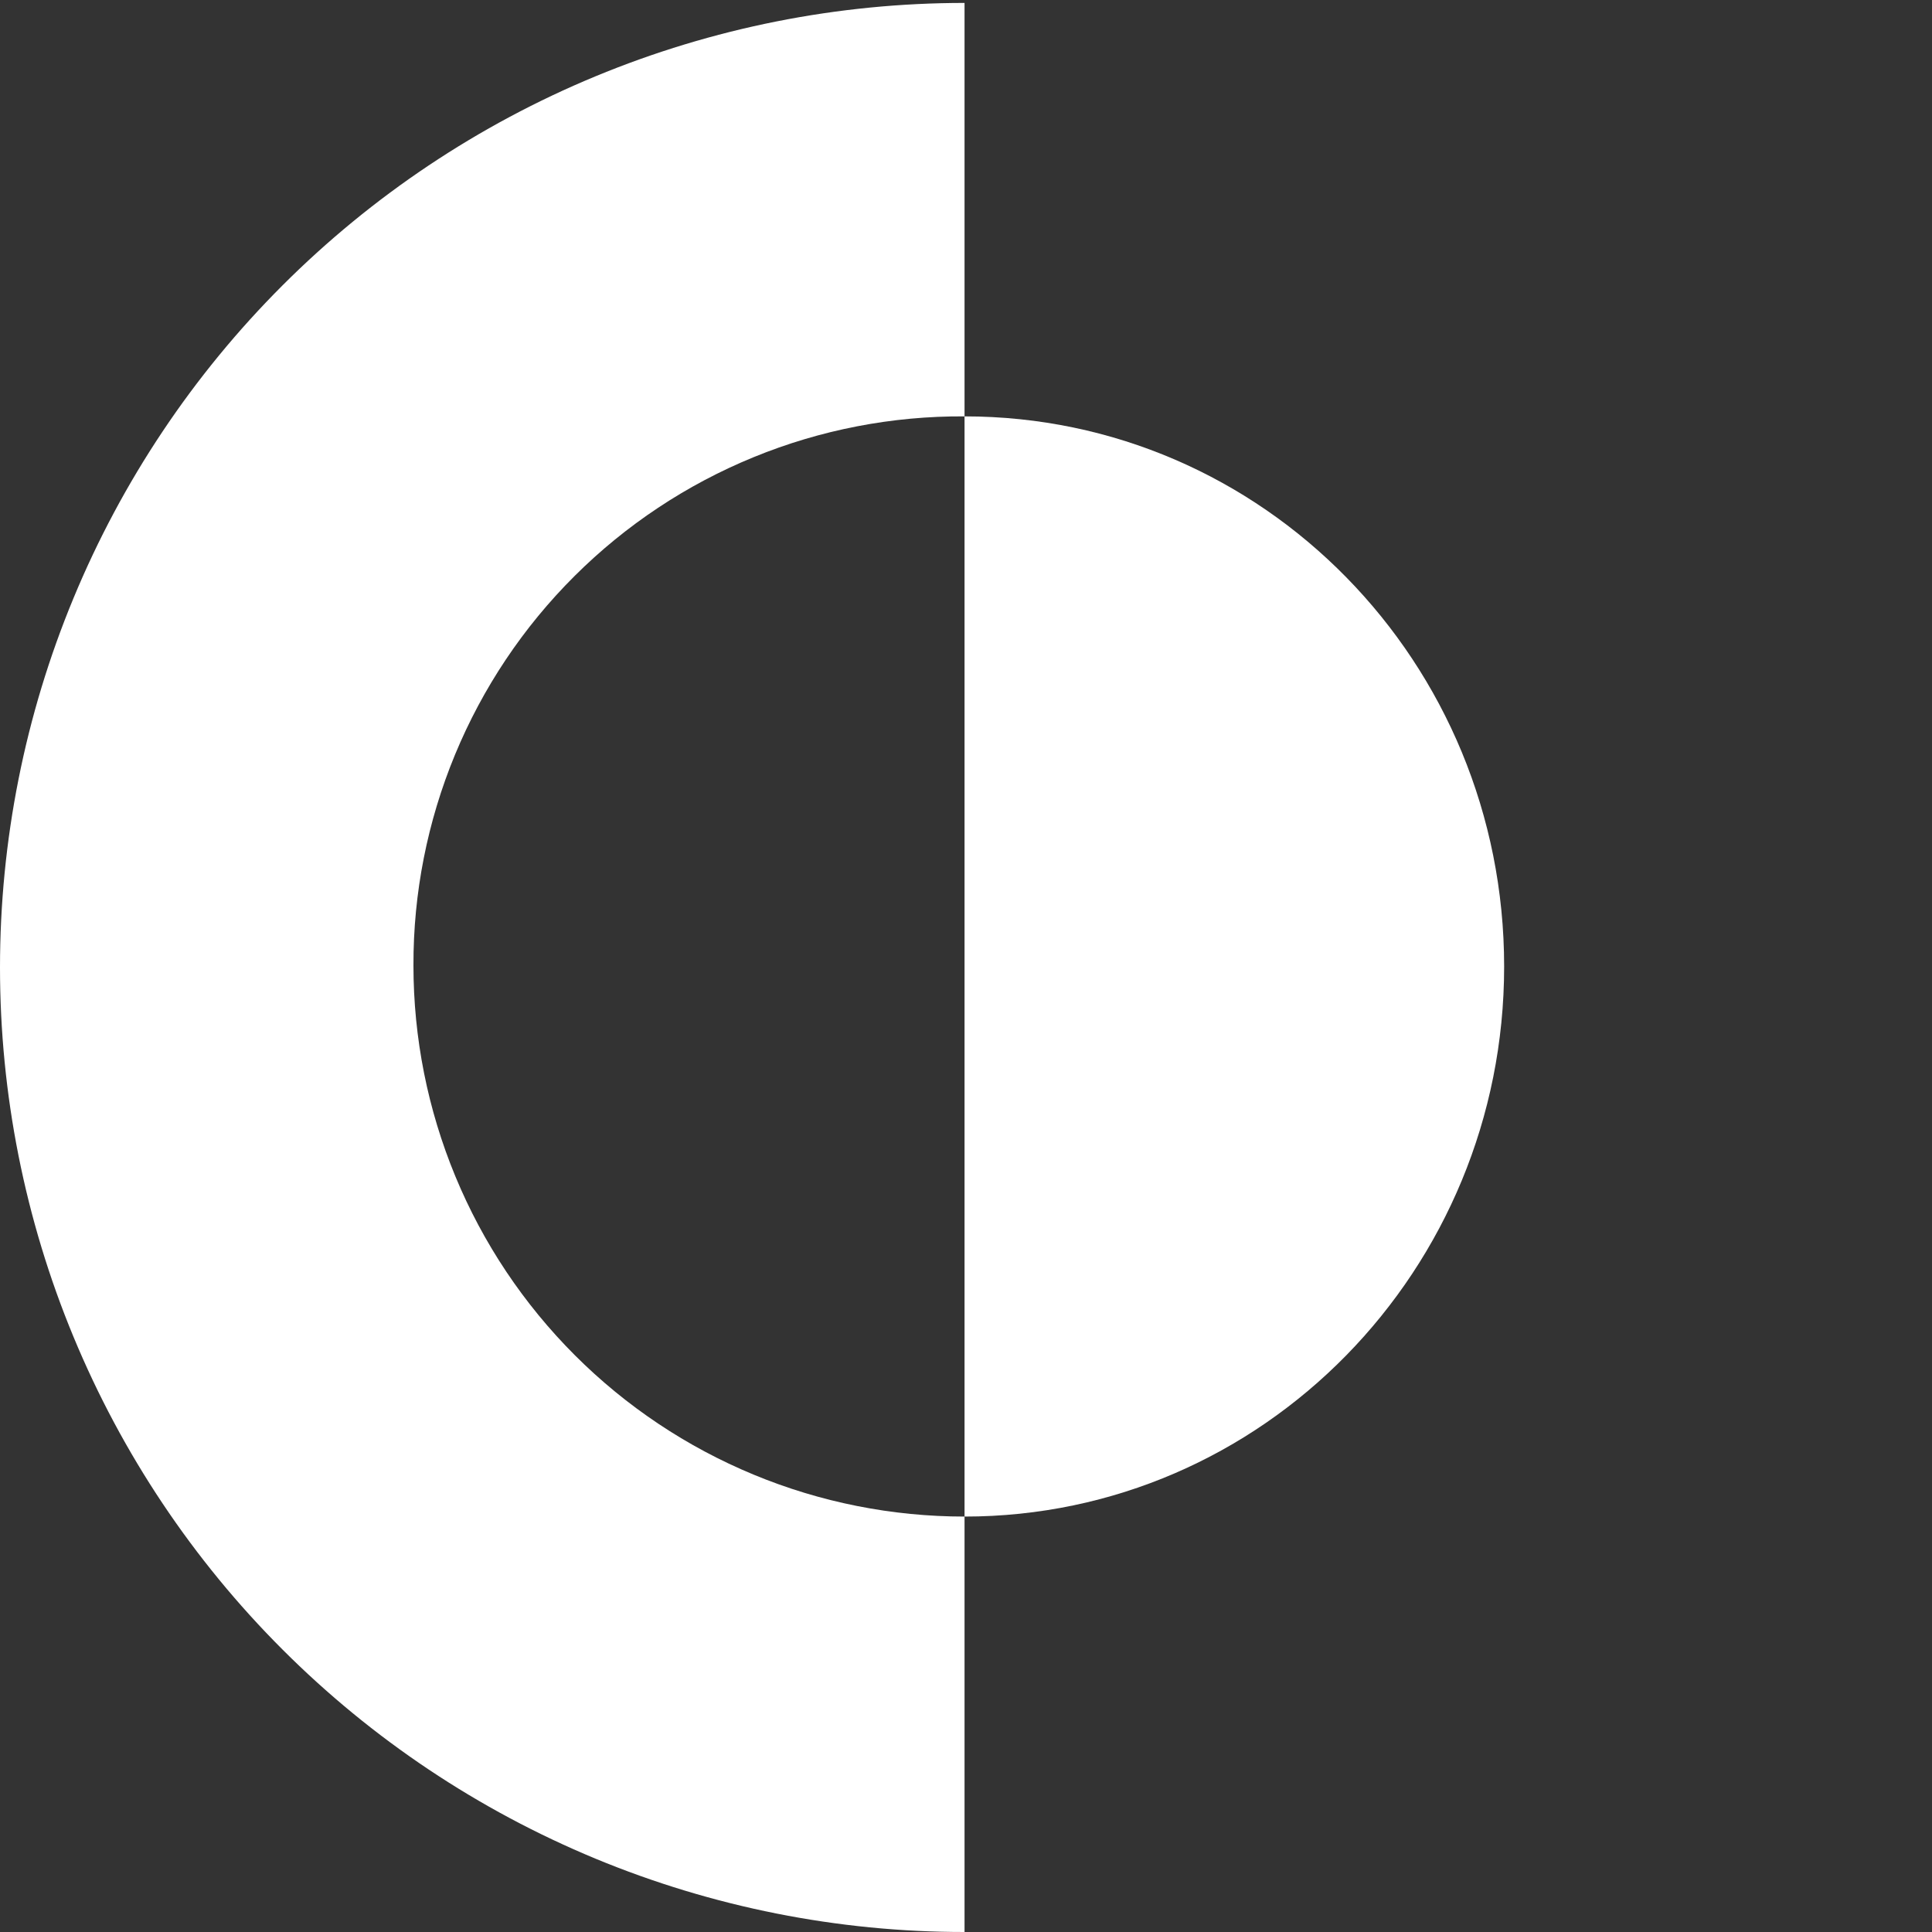<svg width="37" height="37" viewBox="0 0 37 37" fill="none" xmlns="http://www.w3.org/2000/svg">
<rect x="0" y="0" width="37" height="37" fill="#333333" stroke="none"/>
<g clip-path="url(#clip0_237_33787)">
<path fill-rule="evenodd" clip-rule="evenodd" d="M28.806 18.51C28.806 24.319 24.19 29.044 18.472 29.044V7.974C24.19 7.974 28.806 12.682 28.806 18.51Z" fill="white"/>
<path fill-rule="evenodd" clip-rule="evenodd" d="M7.918 18.49C7.918 19.876 8.191 21.249 8.721 22.529C9.251 23.81 10.029 24.974 11.009 25.954C11.989 26.934 13.152 27.711 14.433 28.241C15.714 28.772 17.086 29.044 18.472 29.044V37C16.046 37.001 13.644 36.523 11.403 35.595C9.162 34.666 7.125 33.306 5.41 31.59C3.694 29.875 2.334 27.839 1.406 25.598C0.477 23.356 -0 20.954 9.69276e-08 18.528C-0 16.102 0.477 13.7 1.406 11.459C2.334 9.218 3.694 7.181 5.41 5.466C7.125 3.751 9.162 2.39 11.403 1.462C13.644 0.534 16.046 0.056 18.472 0.056V7.974C17.087 7.965 15.713 8.231 14.431 8.756C13.149 9.281 11.984 10.054 11.003 11.032C10.021 12.01 9.244 13.172 8.714 14.453C8.185 15.733 7.914 17.105 7.918 18.49Z" fill="white"/>
</g>
<defs>
<clipPath id="clip0_237_33787">
<rect width="37" height="37" fill="white"/>
</clipPath>
</defs>
</svg>
